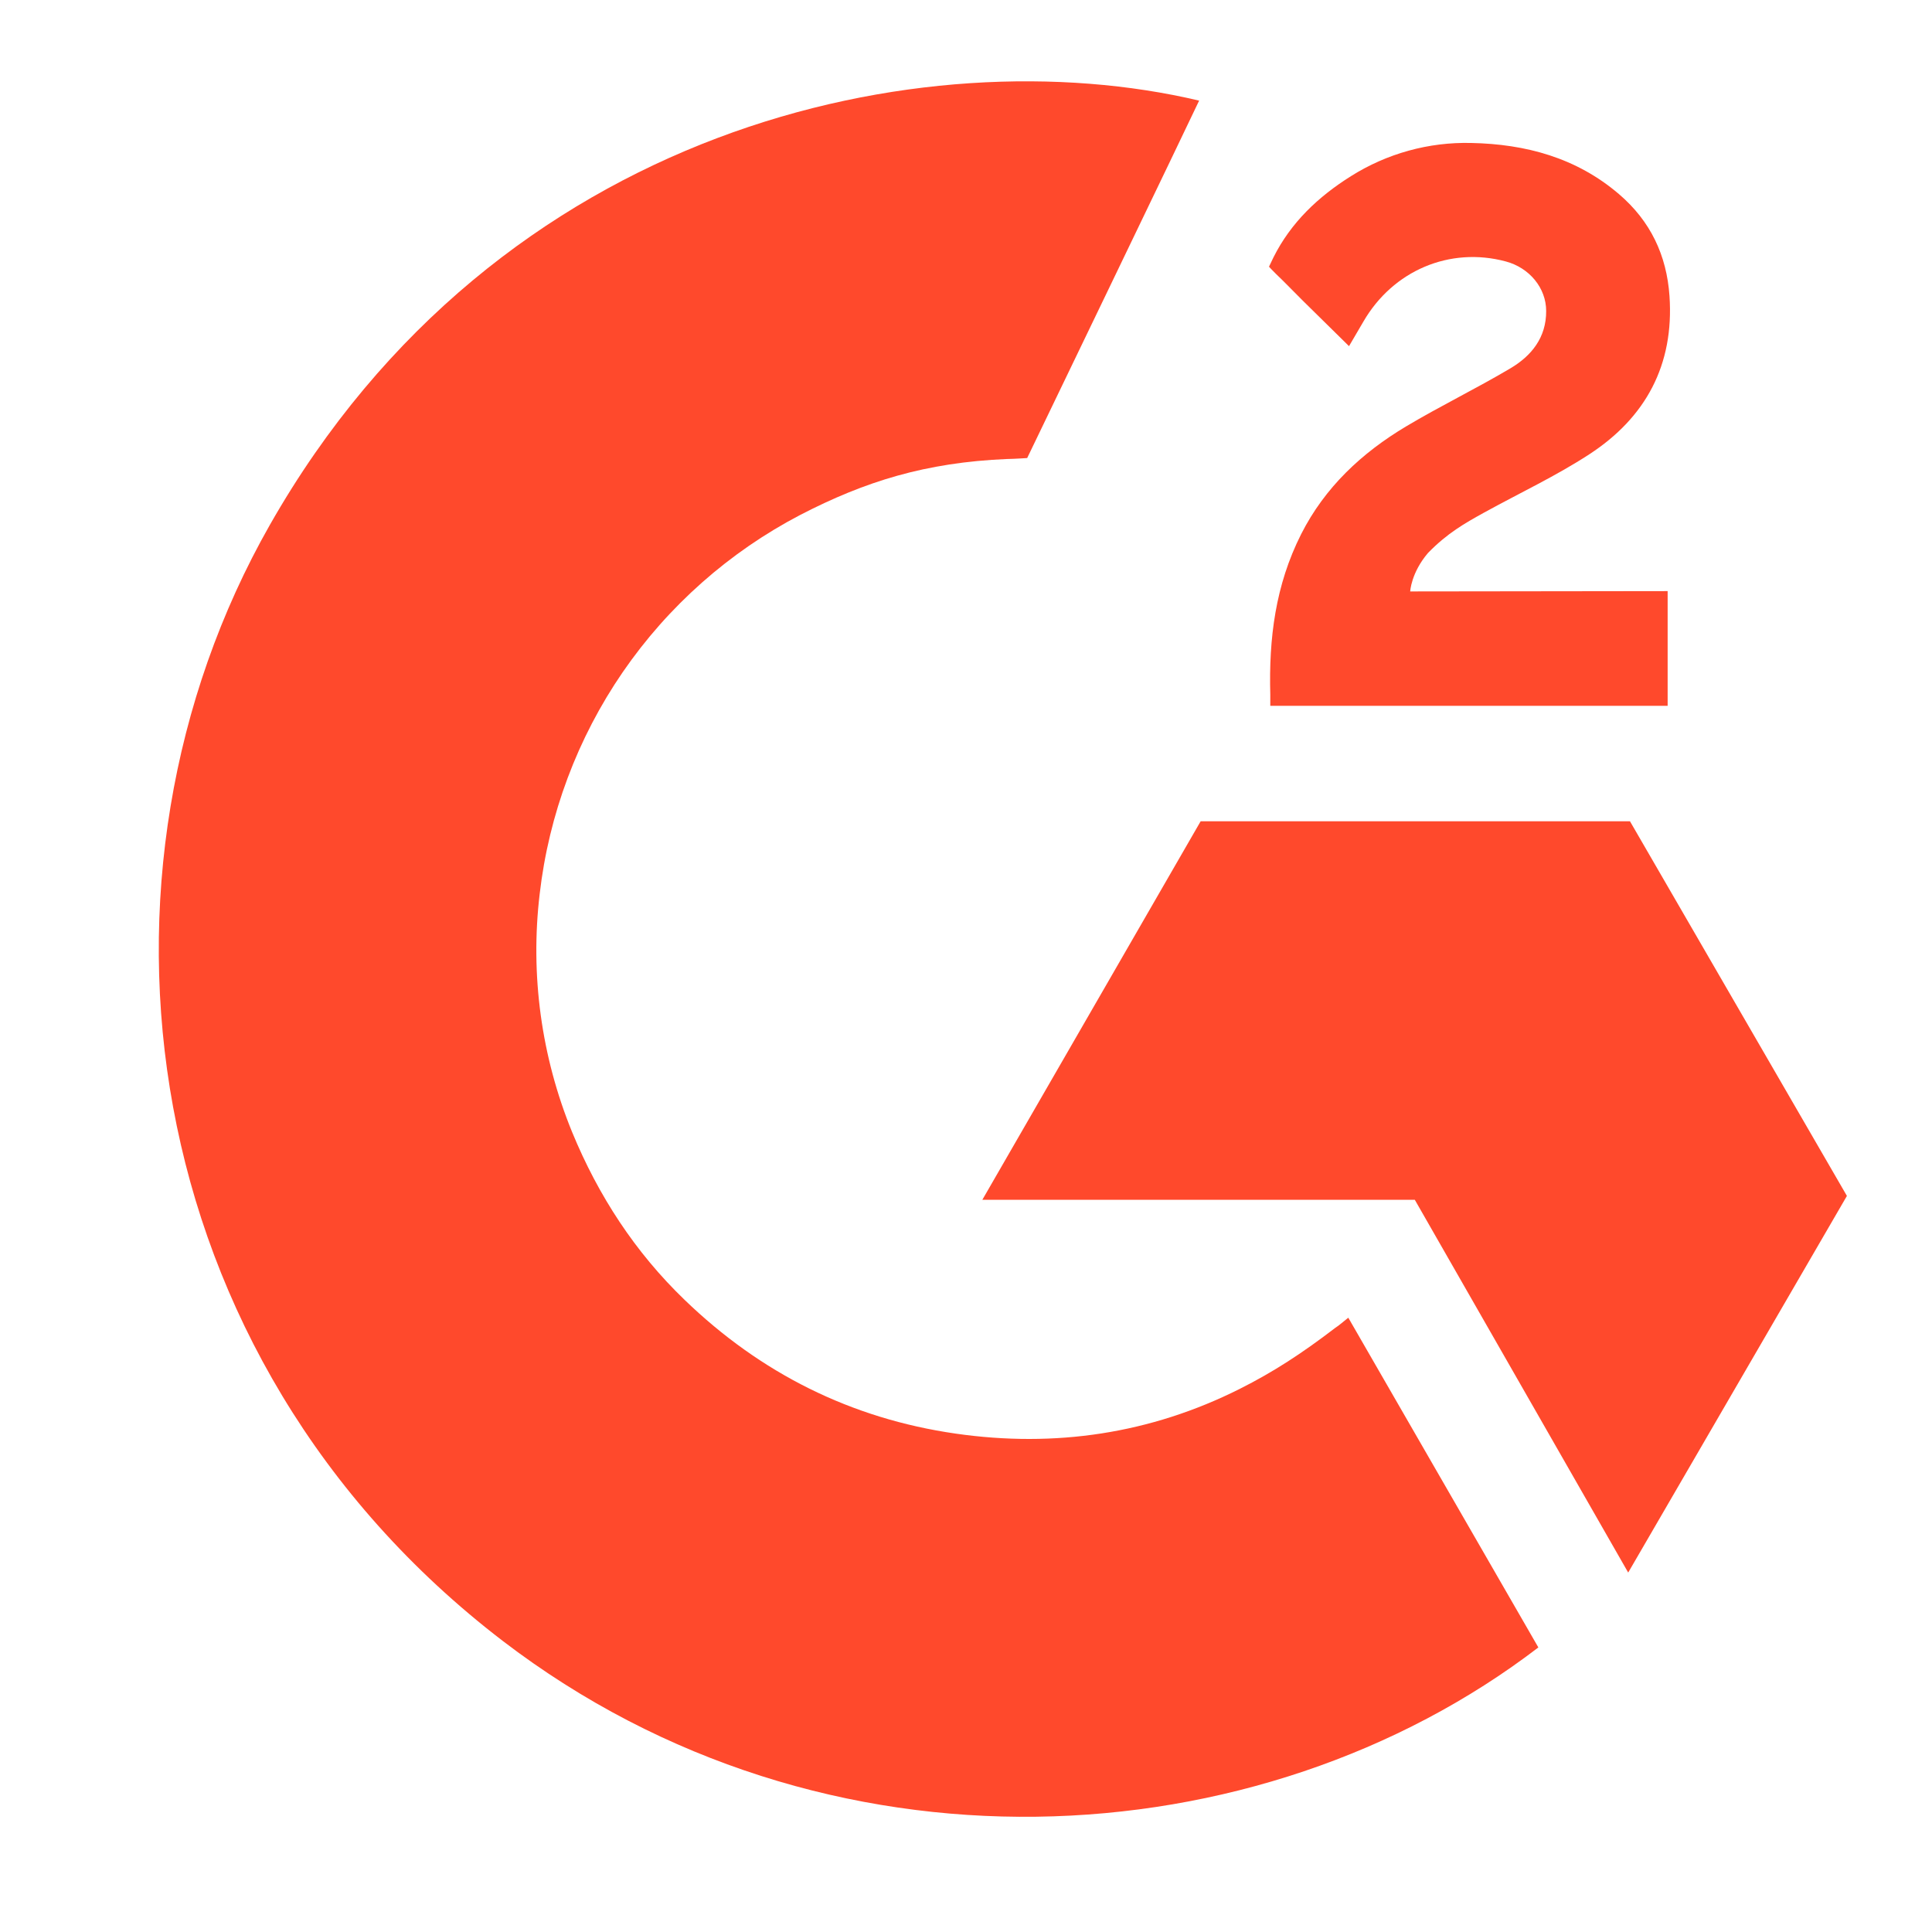 <svg width="24" height="24" viewBox="0 0 24 24" fill="none" xmlns="http://www.w3.org/2000/svg">
<path d="M16.749 16.369C17.542 17.746 18.326 19.106 19.11 20.465C15.64 23.122 10.242 23.443 6.245 20.384C1.646 16.86 0.89 10.849 3.352 6.521C6.184 1.544 11.484 0.443 14.896 1.25C14.804 1.45 12.76 5.69 12.76 5.69C12.76 5.69 12.598 5.701 12.507 5.702C11.498 5.745 10.747 5.98 9.942 6.396C9.059 6.857 8.302 7.527 7.737 8.348C7.173 9.169 6.818 10.116 6.704 11.106C6.585 12.11 6.724 13.127 7.107 14.063C7.432 14.853 7.89 15.556 8.505 16.148C9.449 17.059 10.571 17.622 11.873 17.809C13.105 17.986 14.29 17.811 15.401 17.253C15.817 17.044 16.172 16.813 16.586 16.496C16.639 16.462 16.685 16.419 16.749 16.369Z" fill="#FF492C"/>
<path d="M16.758 4.3C16.556 4.102 16.37 3.919 16.184 3.735C16.073 3.626 15.966 3.512 15.853 3.405C15.812 3.366 15.764 3.313 15.764 3.313C15.764 3.313 15.803 3.231 15.819 3.198C16.037 2.762 16.377 2.443 16.781 2.189C17.228 1.907 17.748 1.763 18.276 1.776C18.952 1.79 19.581 1.958 20.111 2.411C20.503 2.746 20.704 3.171 20.739 3.677C20.798 4.532 20.444 5.187 19.742 5.644C19.329 5.913 18.884 6.121 18.437 6.367C18.191 6.503 17.981 6.622 17.74 6.868C17.529 7.115 17.518 7.347 17.518 7.347L20.716 7.343V8.768H15.78V8.63C15.761 7.93 15.843 7.271 16.163 6.636C16.458 6.053 16.916 5.626 17.467 5.297C17.891 5.044 18.337 4.828 18.762 4.576C19.024 4.421 19.209 4.193 19.207 3.863C19.207 3.579 19.001 3.327 18.706 3.248C18.011 3.061 17.304 3.36 16.936 3.996C16.882 4.089 16.827 4.181 16.758 4.3ZM22.943 14.856L20.248 10.202H14.915L12.203 14.904H17.575L20.226 19.535L22.943 14.856Z" fill="#FF492C"/>
</svg>
